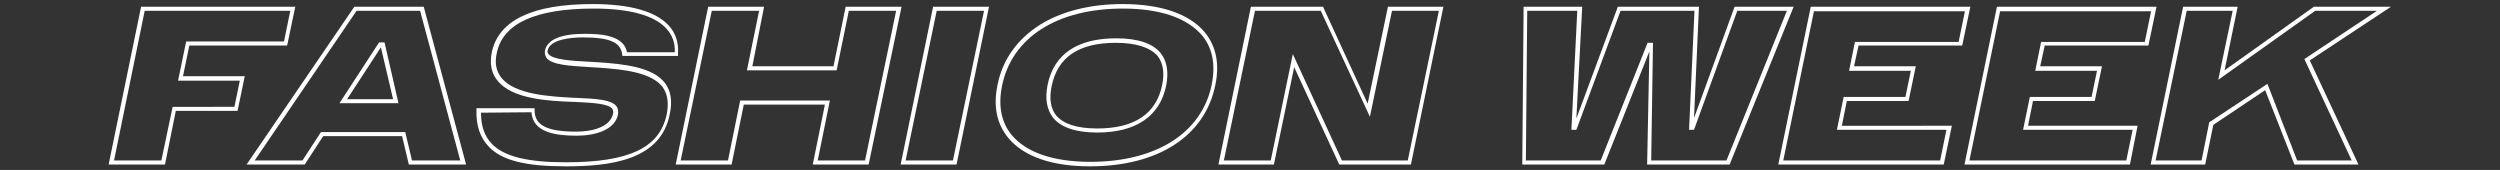 <?xml version="1.0" encoding="utf-8"?>
<!-- Generator: Adobe Illustrator 22.1.0, SVG Export Plug-In . SVG Version: 6.00 Build 0)  -->
<svg version="1.1" id="Layer_1" xmlns="http://www.w3.org/2000/svg" xmlns:xlink="http://www.w3.org/1999/xlink" x="0px" y="0px"
	 viewBox="0 0 554.6 37.7" style="enable-background:new 0 0 554.6 37.7;" xml:space="preserve">
<rect x="0" y="0" width="554.6" height="37.7" fill="#333333" stroke="none"/>
<style type="text/css">
	.st0{fill:#FFFFFF;}
</style>
<g>
	<g>
		<path class="st0" d="M36.6,36.5H24.1l7.2-35h34.2l-1.8,8.6H42l-1.4,6.8h13.7l-1.6,7.7H39L36.6,36.5z M25.3,35.6h10.5l2.5-11.9H52
			l1.2-5.8H39.5l1.8-8.7H63l1.4-6.8H32.1L25.3,35.6z"/>
	</g>
	<g>
		<path class="st0" d="M103.4,36.5H90.7l-1.5-6.3H71.7l-4.1,6.3H54.7l23.9-35H94L103.4,36.5z M91.4,35.6h10.7L93.2,2.4H79.1
			L56.5,35.6h10.6l4.1-6.3h18.7L91.4,35.6z M88.4,22.9H75.3l8.8-13.5h1.2L88.4,22.9z M77,22h10.2l-2.7-11.5L77,22z"/>
	</g>
	<g>
		<path class="st0" d="M125.5,36.9c-8.9,0-14.2-1.3-17.1-4.4c-1.9-2-2.8-4.6-2.7-8.1V24h12.9v0.5c0,3.3,2.8,4.7,9.2,4.7
			c3.6,0,7.6-1,8.2-4c0.1-0.5,0-0.8-0.2-1.1c-0.9-1.1-4.2-1.3-8.4-1.5h-0.3c-5.4-0.2-13.6-0.6-16.8-4.8c-1.3-1.6-1.7-3.7-1.2-6.2
			c1.5-7.1,9-10.7,22.4-10.7c8.2,0,13.9,1.6,16.8,4.7c1.6,1.7,2.3,3.9,2.1,6.4v0.4h-12.3L138,12c-0.3-2.6-2.8-3.7-8.6-3.7
			c-2.7,0-7.4,0.4-7.9,2.9c-0.1,0.3,0,0.6,0.2,0.8c0.9,1.2,4.9,1.5,9.1,1.7c0.6,0,1.2,0.1,1.7,0.1c6.1,0.4,12.3,1.1,15,4.6
			c1.3,1.7,1.7,4,1.1,6.8C146.7,35.6,135.3,36.9,125.5,36.9z M106.7,25c0,3,0.8,5.2,2.4,6.9c2.7,2.8,7.8,4.1,16.4,4.1
			c14.1,0,20.8-3.2,22.4-10.6c0.5-2.6,0.2-4.5-0.9-6.1c-2.5-3.2-8.4-3.9-14.3-4.3c-0.6,0-1.2-0.1-1.7-0.1c-4.8-0.3-8.6-0.5-9.8-2.1
			c-0.3-0.5-0.4-1-0.3-1.6c0.5-2.4,3.5-3.7,8.8-3.7c4.2,0,8.7,0.5,9.4,4.1h10.6c0.1-2.1-0.6-3.9-1.9-5.3c-2.7-2.9-8.1-4.4-16.1-4.4
			c-12.9,0-20.2,3.3-21.5,9.9c-0.5,2.2-0.1,4,1,5.4c3,3.9,11.2,4.2,16.1,4.5h0.3c4.8,0.2,7.9,0.4,9.1,1.8c0.4,0.5,0.5,1.1,0.4,1.9
			c-0.7,3.5-5.2,4.7-9.1,4.7c-4.5,0-9.8-0.6-10.1-5.2L106.7,25L106.7,25z"/>
	</g>
	<g>
		<path class="st0" d="M192.7,36.5h-12.4l2.7-13.3h-18l-2.7,13.3h-12.4l7.2-35h12.4l-2.6,13.2h18l2.7-13.2H200L192.7,36.5z
			 M181.4,35.6h10.5l6.9-33.2h-10.5l-2.7,13.2h-19.9l2.7-13.2h-10.5L151,35.6h10.5l2.7-13.3h19.9L181.4,35.6z"/>
	</g>
	<g>
		<path class="st0" d="M212.2,36.5h-12.4l7.2-35h12.4L212.2,36.5z M200.9,35.6h10.5l6.9-33.2h-10.5L200.9,35.6z"/>
	</g>
	<g>
		<path class="st0" d="M241.8,36.9c-8.5,0-14.8-2.2-18.2-6.4c-2.5-3.1-3.3-7-2.3-11.7c1.1-5.6,4.4-10.1,9.4-13.3
			c4.8-3,11.2-4.6,18.3-4.6c8.6,0,14.9,2.2,18.3,6.3c2.5,3.1,3.3,7,2.3,11.7C267.3,30.2,256.9,36.9,241.8,36.9z M249.1,1.9
			c-14.6,0-24.6,6.4-26.8,17.1c-0.9,4.4-0.2,8.1,2.1,10.9c3.2,3.9,9.2,6,17.5,6c14.6,0,24.7-6.4,26.9-17.1c0.9-4.4,0.2-8.1-2.1-10.9
			C263.4,4,257.4,1.9,249.1,1.9z M243.4,29.4c-4.7,0-8-1.1-9.8-3.3c-1.4-1.8-1.8-4.2-1.2-7.3c1.4-6.8,6.6-10.3,15.2-10.3
			c4.8,0,8.1,1.1,9.9,3.3c1.4,1.8,1.8,4.2,1.2,7.2C257.3,25.8,252,29.4,243.4,29.4z M247.5,9.5c-8.2,0-12.9,3.2-14.2,9.6
			c-0.6,2.8-0.2,5,1,6.5c1.6,1.9,4.6,2.9,9.1,2.9c8.2,0,13.1-3.2,14.4-9.6c0.6-2.8,0.2-4.9-1-6.5C255.1,10.5,252,9.5,247.5,9.5z"/>
	</g>
	<g>
		<path class="st0" d="M313,36.5h-15.9l-10-21.6l-4.5,21.6h-12.3l7.2-35h16l9.9,21.5l4.5-21.5h12.3L313,36.5z M297.7,35.6h14.6
			l6.9-33.2h-10.4l-4.9,23.5L293,2.4h-14.6l-6.9,33.2h10.4l4.9-23.6L297.7,35.6z"/>
	</g>
	<g>
		<path class="st0" d="M383.7,36.5h-18.3l0.5-25.1l-10,25.1h-18.2l0.3-35h13l-1.3,24.8l9.2-24.8h18l-1.1,24.7l9-24.7h13.1
			L383.7,36.5z M366.3,35.6H383l13.4-33.2h-11l-9.6,26.4h-1.1l1.2-26.4h-16.4l-9.8,26.4h-1.1l1.3-26.4h-11.1l-0.3,33.2h16.6
			l10.4-26.1h1.2L366.3,35.6z"/>
	</g>
	<g>
		<path class="st0" d="M431.2,36.5h-36.7l7.2-35h35.4l-1.8,8.6h-23l-1,4.6H425l-1.6,7.7h-13.7l-1.1,5.5H433L431.2,36.5z M395.6,35.6
			h34.8l1.4-6.8h-24.3l1.5-7.3h13.7l1.2-5.8h-13.7l1.3-6.4h23l1.4-6.8h-33.5L395.6,35.6z"/>
	</g>
	<g>
		<path class="st0" d="M472.5,36.5h-36.7l7.2-35h35.4l-1.8,8.6h-23l-1,4.6h13.7l-1.6,7.7H451l-1.1,5.5h24.3L472.5,36.5z M436.9,35.6
			h34.8l1.4-6.8h-24.3l1.5-7.3H464l1.2-5.8h-13.7l1.3-6.4h23l1.4-6.8h-33.5L436.9,35.6z"/>
	</g>
	<g>
		<path class="st0" d="M523.2,36.5H509L502.5,20L491,27.7l-1.8,8.8h-12.1l7.2-35h12.1l-2.9,14.1l19.8-14.1h17.1l-18,11.9L523.2,36.5
			z M509.6,35.6h12.1l-10.5-22.5l16.1-10.7h-13.7l-21.5,15.3l3.2-15.3h-10.2l-6.9,33.2h10.2l1.7-8.5l0.2-0.1l12.7-8.4L509.6,35.6z"
			/>
	</g>
</g>
</svg>
